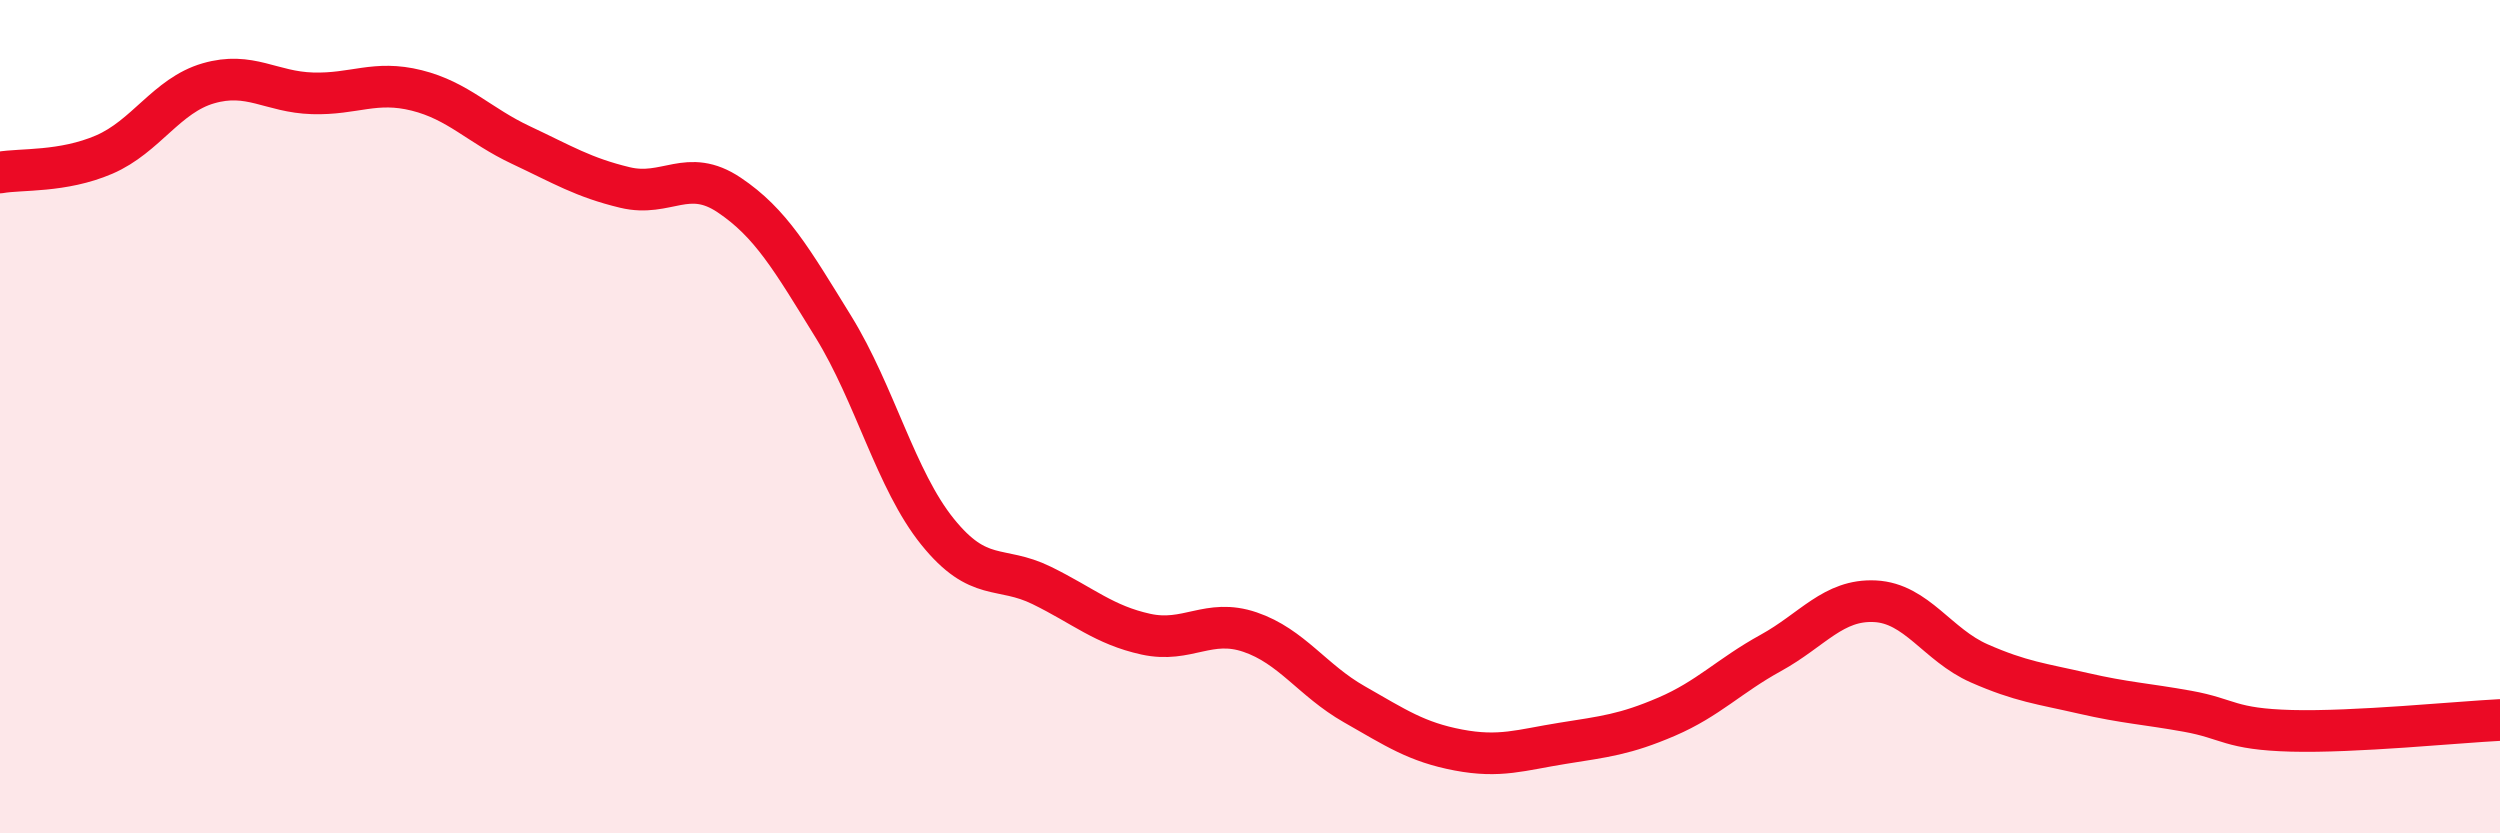 
    <svg width="60" height="20" viewBox="0 0 60 20" xmlns="http://www.w3.org/2000/svg">
      <path
        d="M 0,4.14 C 0.5,4.05 1.5,4.14 2.5,3.71 C 3.5,3.28 4,2.29 5,2 C 6,1.71 6.5,2.21 7.5,2.24 C 8.5,2.27 9,1.92 10,2.17 C 11,2.42 11.5,3.01 12.5,3.48 C 13.5,3.95 14,4.26 15,4.5 C 16,4.74 16.5,4.01 17.5,4.68 C 18.5,5.35 19,6.22 20,7.84 C 21,9.46 21.5,11.52 22.5,12.76 C 23.5,14 24,13.56 25,14.05 C 26,14.54 26.5,15 27.5,15.22 C 28.5,15.44 29,14.83 30,15.17 C 31,15.51 31.5,16.33 32.5,16.9 C 33.5,17.47 34,17.81 35,18 C 36,18.19 36.5,18 37.5,17.84 C 38.5,17.68 39,17.63 40,17.2 C 41,16.77 41.5,16.22 42.5,15.67 C 43.5,15.12 44,14.38 45,14.43 C 46,14.48 46.5,15.48 47.5,15.92 C 48.5,16.36 49,16.41 50,16.64 C 51,16.87 51.5,16.89 52.5,17.07 C 53.5,17.25 53.5,17.5 55,17.54 C 56.5,17.58 59,17.33 60,17.28L60 20L0 20Z"
        fill="#EB0A25"
        opacity="0.1"
        stroke-linecap="round"
        stroke-linejoin="round"
      />
      <path
        d="M 0,4.14 C 0.5,4.05 1.5,4.14 2.5,3.71 C 3.5,3.28 4,2.29 5,2 C 6,1.71 6.5,2.21 7.5,2.24 C 8.5,2.27 9,1.92 10,2.17 C 11,2.42 11.5,3.01 12.5,3.48 C 13.5,3.95 14,4.26 15,4.5 C 16,4.74 16.5,4.01 17.5,4.68 C 18.5,5.35 19,6.22 20,7.84 C 21,9.46 21.5,11.52 22.5,12.76 C 23.5,14 24,13.56 25,14.05 C 26,14.54 26.5,15 27.5,15.22 C 28.5,15.44 29,14.83 30,15.17 C 31,15.51 31.5,16.33 32.5,16.9 C 33.5,17.47 34,17.81 35,18 C 36,18.19 36.5,18 37.5,17.84 C 38.5,17.68 39,17.63 40,17.2 C 41,16.77 41.5,16.22 42.5,15.67 C 43.5,15.12 44,14.38 45,14.43 C 46,14.48 46.5,15.48 47.5,15.92 C 48.5,16.36 49,16.41 50,16.64 C 51,16.87 51.5,16.89 52.5,17.07 C 53.5,17.25 53.5,17.5 55,17.54 C 56.5,17.58 59,17.33 60,17.28"
        stroke="#EB0A25"
        stroke-width="1"
        fill="none"
        stroke-linecap="round"
        stroke-linejoin="round"
      />
    </svg>
  